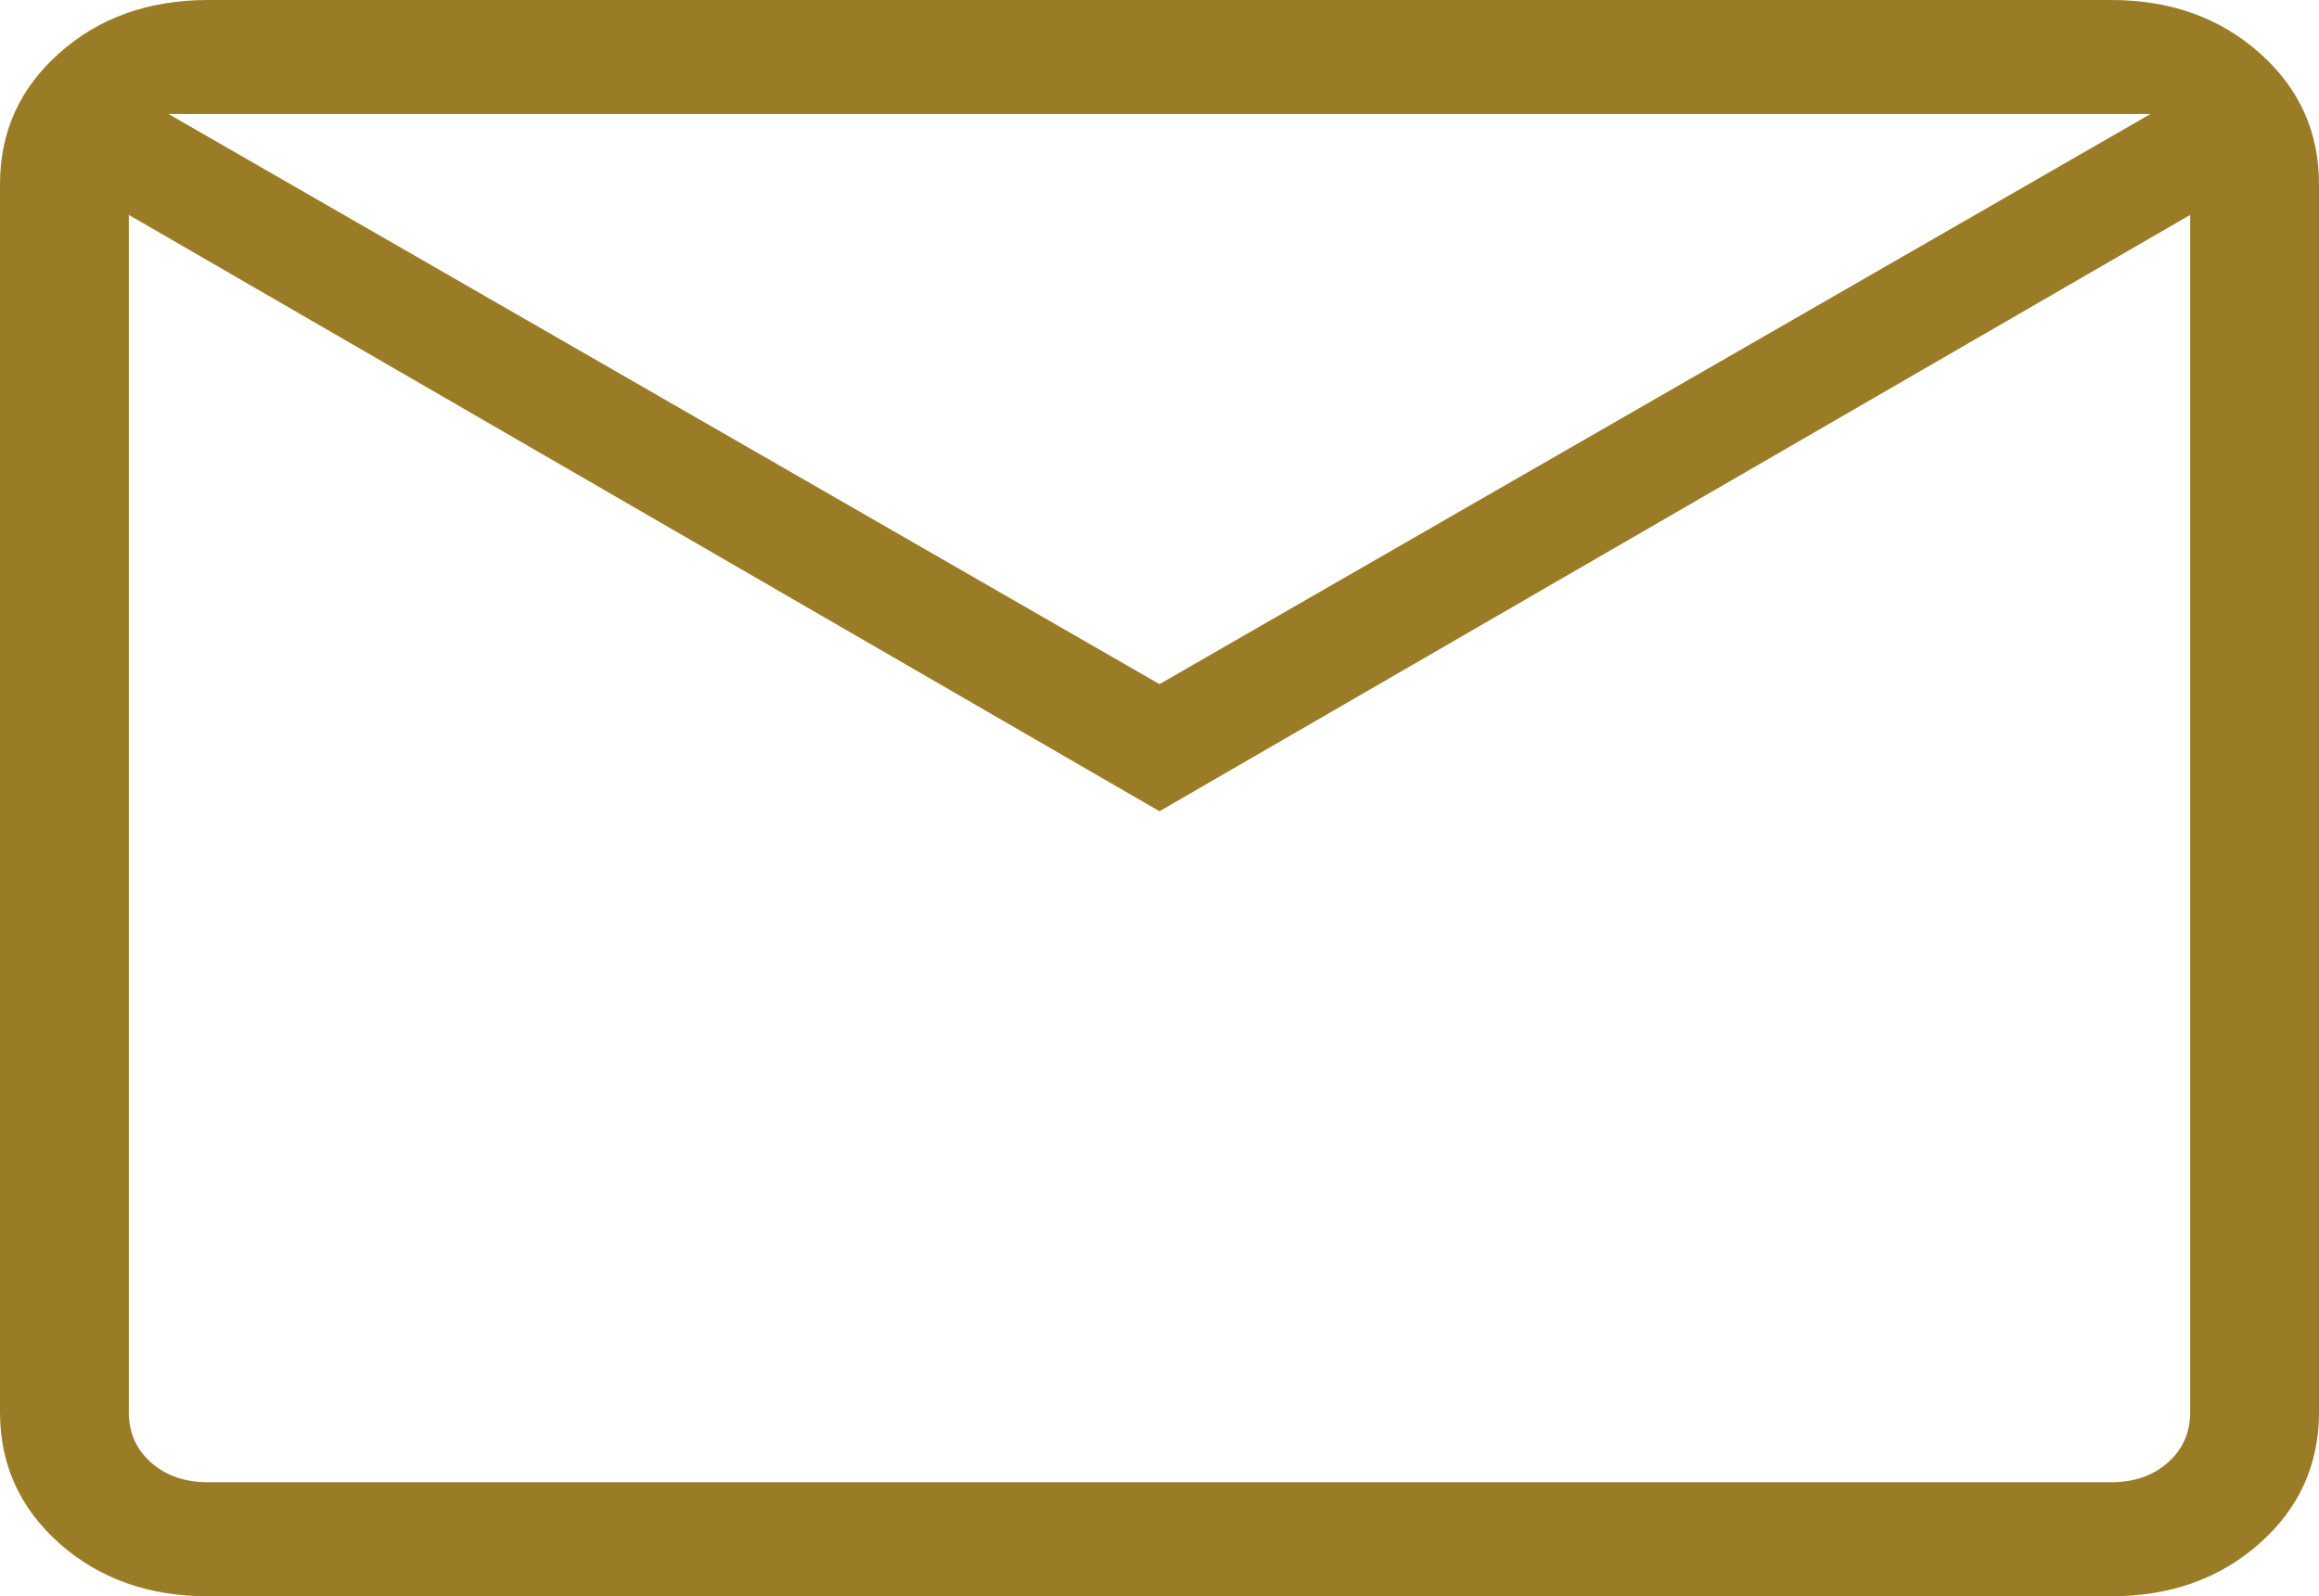 <svg width="61" height="42" viewBox="0 0 61 42" fill="none" xmlns="http://www.w3.org/2000/svg">
<path d="M5.473 42C3.914 42 2.613 41.538 1.569 40.614C0.523 39.688 0 38.535 0 37.155V4.845C0 3.465 0.523 2.313 1.569 1.389C2.613 0.463 3.914 0 5.473 0H55.527C57.086 0 58.387 0.463 59.431 1.389C60.477 2.313 61 3.465 61 4.845V37.155C61 38.535 60.478 39.687 59.434 40.611C58.388 41.537 57.086 42 55.527 42H5.473ZM30.5 21.345L3.389 5.655V37.155C3.389 37.693 3.584 38.135 3.975 38.481C4.366 38.827 4.865 39 5.473 39H55.527C56.135 39 56.634 38.827 57.025 38.481C57.416 38.135 57.611 37.693 57.611 37.155V5.655L30.5 21.345ZM30.5 18L56.567 3H4.433L30.5 18ZM3.389 5.655V3V37.155C3.389 37.693 3.584 38.135 3.975 38.481C4.366 38.827 4.865 39 5.473 39H3.389V5.655Z" fill="#9B7C26"/>
</svg>
